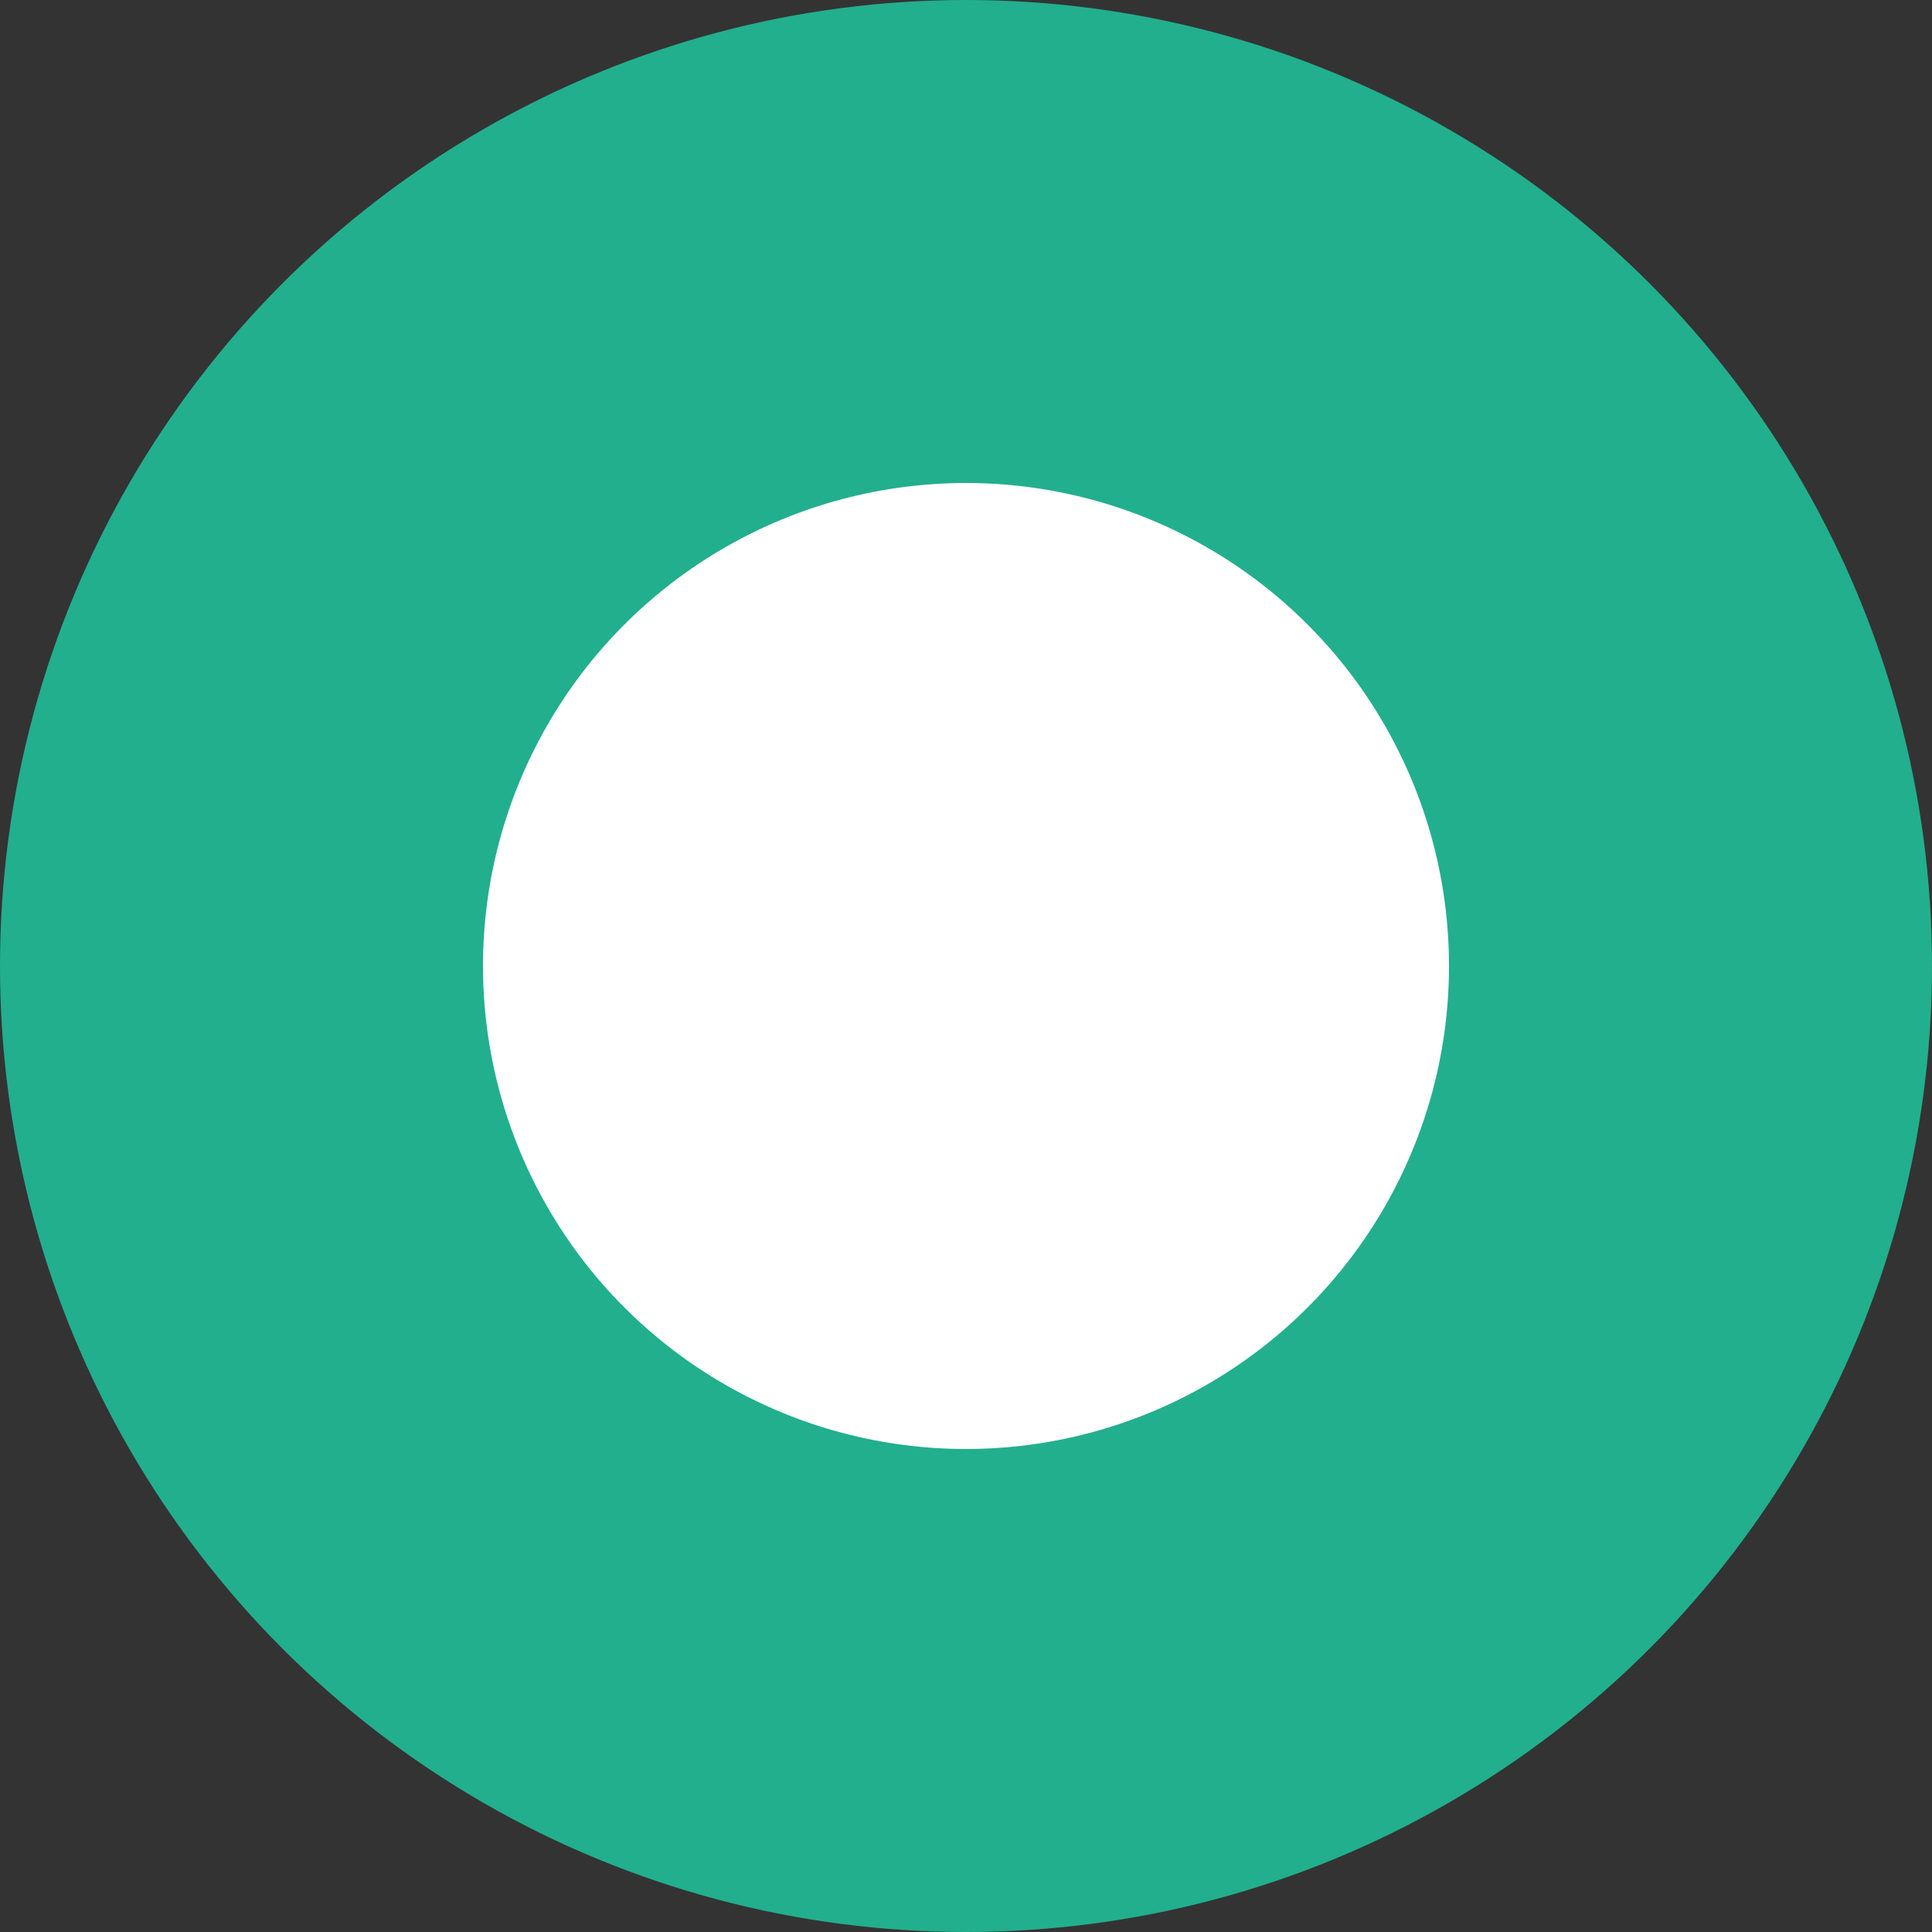 <svg xmlns="http://www.w3.org/2000/svg" width="60" height="60" viewBox="0 0 60 60">
  <rect x="0" y="0" width="60" height="60" fill="#333333" stroke="none"/>
  <g id="IT" transform="translate(-964 -1105)">
    <circle id="楕円形_3" data-name="楕円形 3" cx="30" cy="30" r="30" transform="translate(964 1105)" fill="#22af8e"/>
    <circle id="楕円形_6" data-name="楕円形 6" cx="15" cy="15" r="15" transform="translate(979 1120)" fill="#fff"/>
  </g>
</svg>
